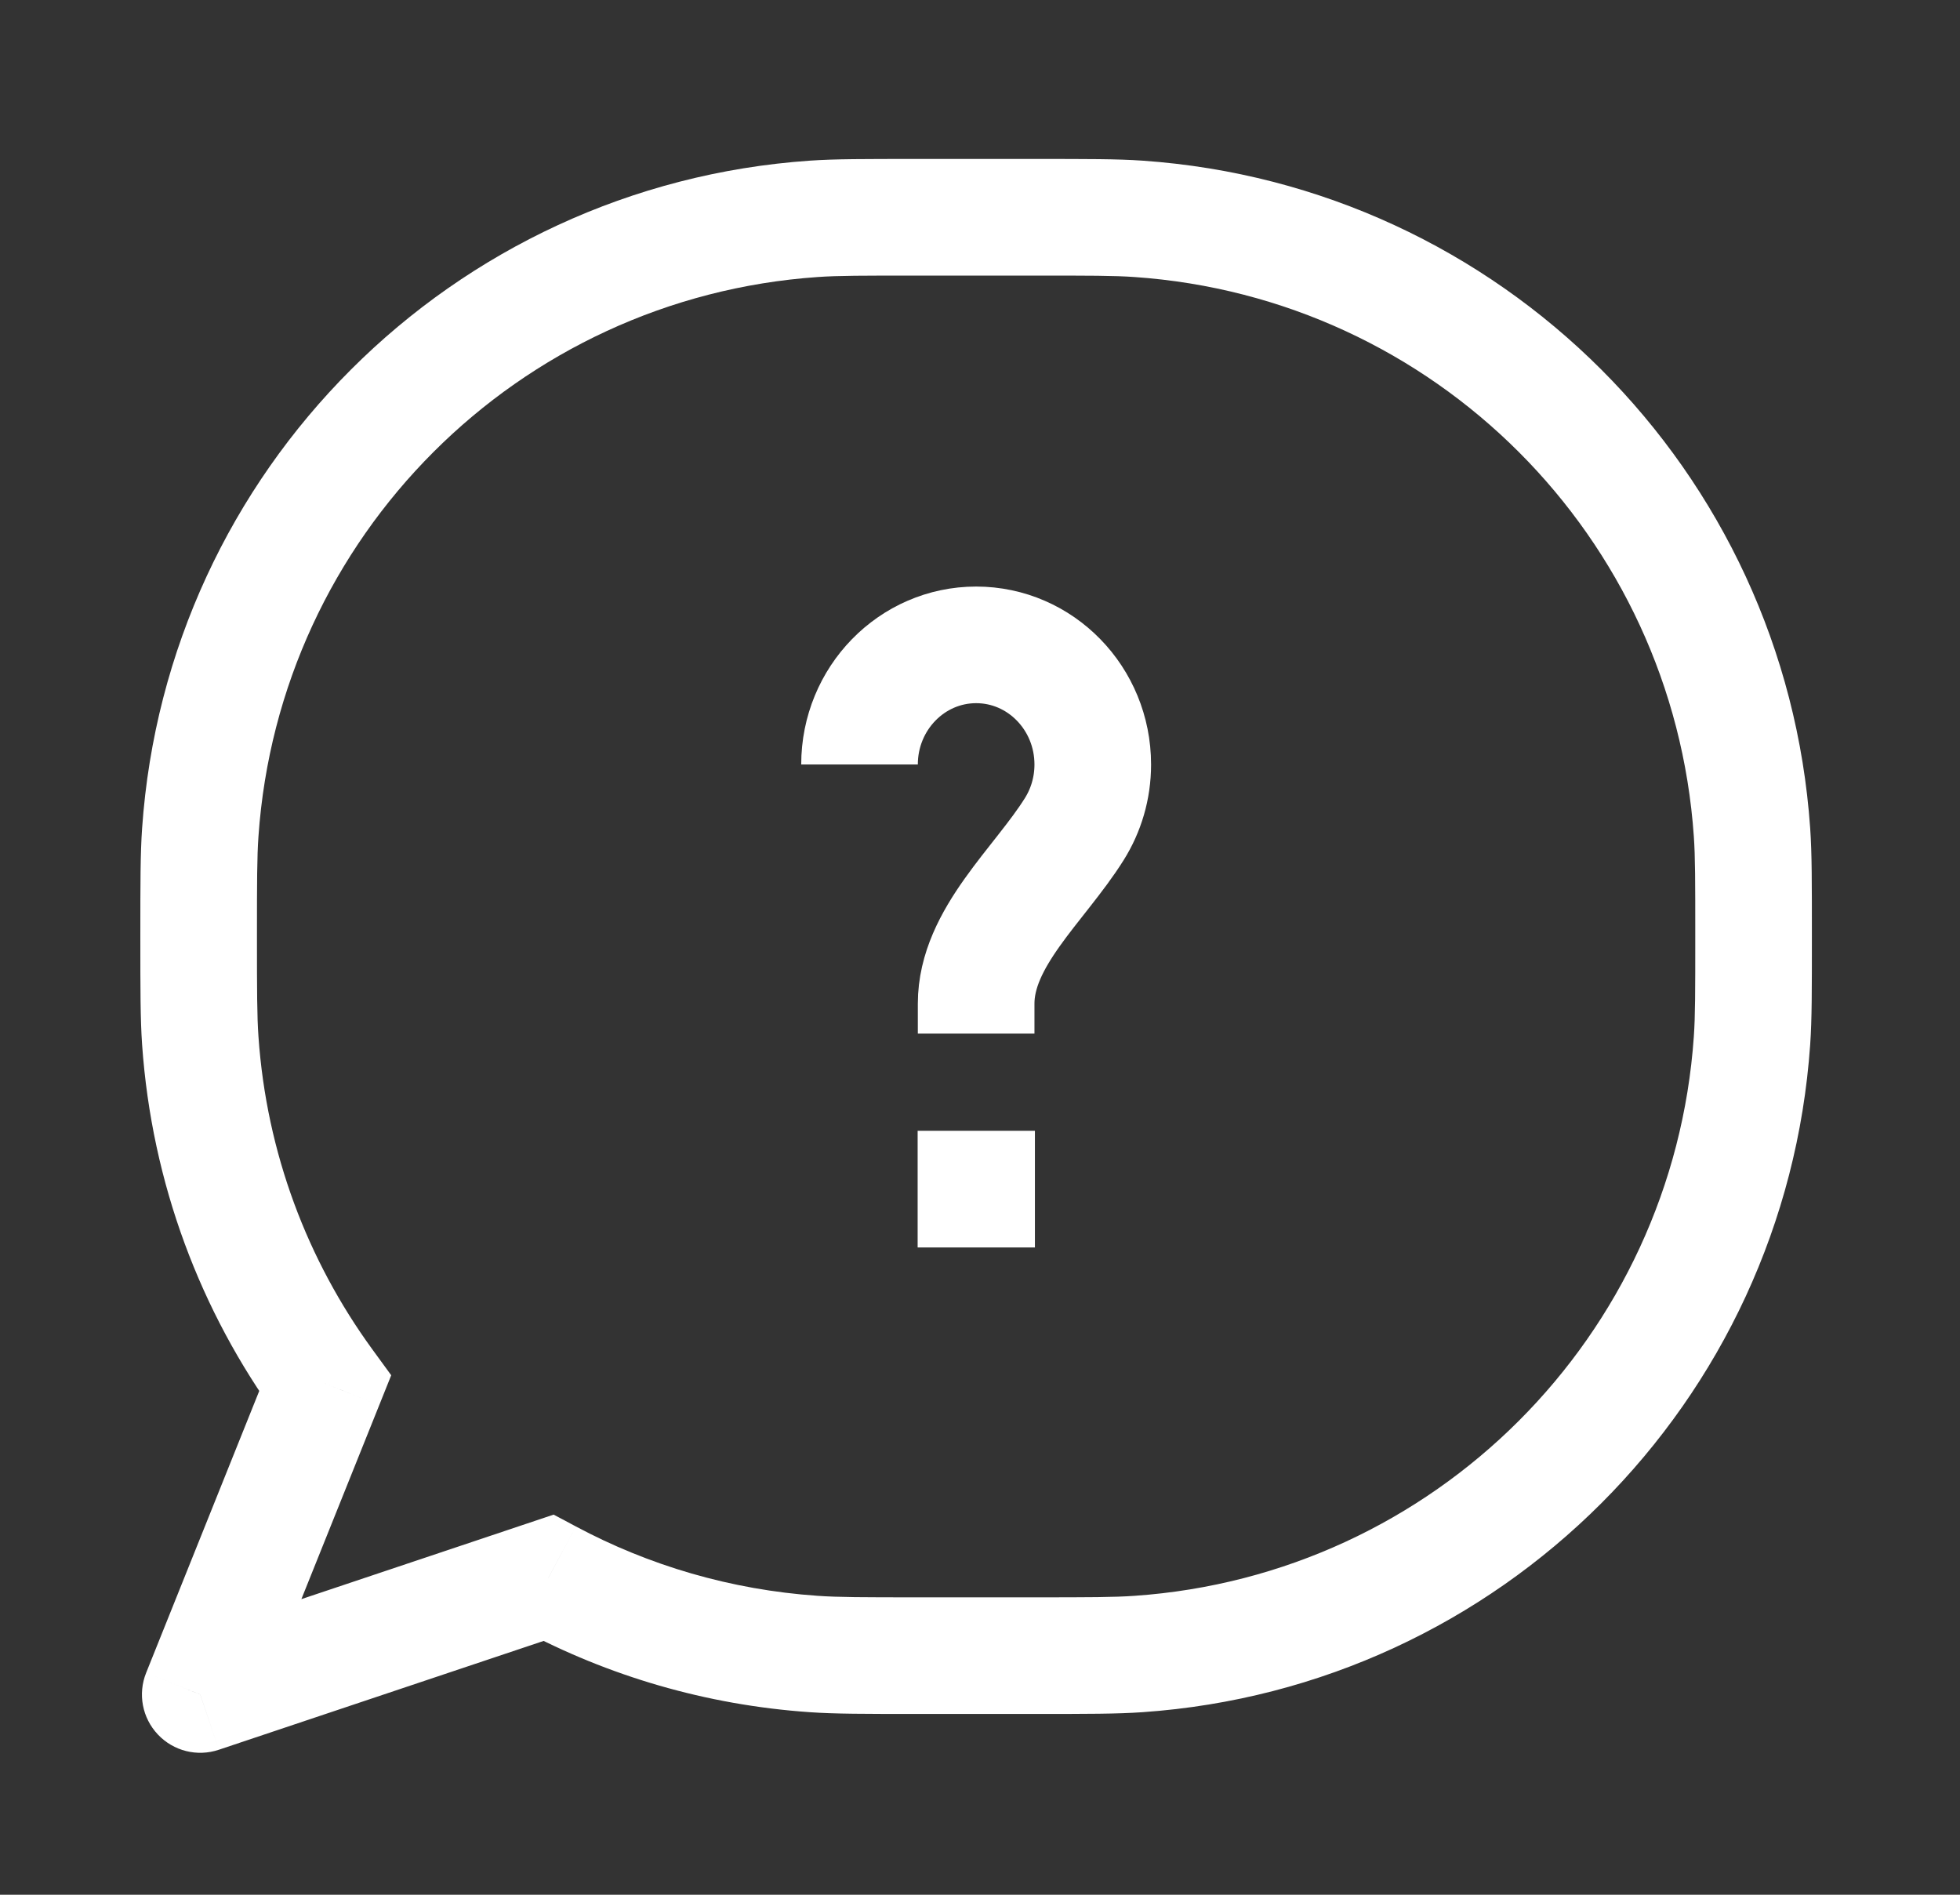 <svg xmlns="http://www.w3.org/2000/svg" width="30" height="29" viewBox="0 0 30 29" fill="none"><rect x="0" y="0" width="30" height="29" fill="#333333" stroke="none"/><path d="M4.975 21.175L5.804 21.508L5.988 21.049L5.697 20.65L4.975 21.175ZM3.065 25.935L2.237 25.603C2.107 25.926 2.177 26.294 2.416 26.547C2.655 26.801 3.019 26.892 3.349 26.781L3.065 25.935ZM8.393 24.15L8.814 23.363L8.474 23.182L8.11 23.304L8.393 24.15ZM14.048 4.218H15.833V2.433H14.048V4.218ZM15.833 24.448H14.048V26.233H15.833V24.448ZM14.048 24.448C13.205 24.448 12.829 24.447 12.517 24.425L12.394 26.206C12.782 26.233 13.235 26.233 14.048 26.233V24.448ZM2.148 14.333C2.148 15.146 2.148 15.599 2.175 15.987L3.956 15.864C3.934 15.553 3.933 15.176 3.933 14.333H2.148ZM25.948 14.333C25.948 15.176 25.948 15.553 25.926 15.864L27.707 15.987C27.734 15.599 27.733 15.146 27.733 14.333H25.948ZM15.833 26.233C16.647 26.233 17.1 26.233 17.488 26.206L17.364 24.425C17.053 24.447 16.677 24.448 15.833 24.448V26.233ZM25.926 15.864C25.608 20.454 21.955 24.107 17.364 24.425L17.488 26.206C22.967 25.826 27.327 21.466 27.707 15.987L25.926 15.864ZM15.833 4.218C16.677 4.218 17.053 4.218 17.364 4.24L17.488 2.459C17.1 2.432 16.647 2.433 15.833 2.433V4.218ZM27.733 14.333C27.733 13.519 27.734 13.066 27.707 12.678L25.926 12.802C25.948 13.113 25.948 13.489 25.948 14.333H27.733ZM17.364 4.24C21.955 4.558 25.608 8.211 25.926 12.802L27.707 12.678C27.327 7.199 22.967 2.839 17.488 2.459L17.364 4.24ZM14.048 2.433C13.235 2.433 12.782 2.432 12.394 2.459L12.517 4.24C12.829 4.218 13.205 4.218 14.048 4.218V2.433ZM3.933 14.333C3.933 13.489 3.934 13.113 3.956 12.802L2.175 12.678C2.148 13.066 2.148 13.519 2.148 14.333H3.933ZM12.394 2.459C6.915 2.839 2.555 7.199 2.175 12.678L3.956 12.802C4.274 8.211 7.927 4.558 12.517 4.24L12.394 2.459ZM5.697 20.65C4.707 19.29 4.079 17.648 3.956 15.864L2.175 15.987C2.323 18.116 3.072 20.077 4.254 21.701L5.697 20.65ZM4.147 20.843L2.237 25.603L3.894 26.267L5.804 21.508L4.147 20.843ZM12.517 24.425C11.183 24.333 9.929 23.959 8.814 23.363L7.973 24.937C9.306 25.65 10.803 26.096 12.394 26.206L12.517 24.425ZM3.349 26.781L8.677 24.996L8.11 23.304L2.782 25.089L3.349 26.781Z" fill="white"></path><path d="M13.156 11.701C13.156 10.69 13.956 9.87 14.941 9.87C15.927 9.87 16.726 10.69 16.726 11.701C16.726 12.065 16.622 12.405 16.443 12.69C15.91 13.541 14.941 14.351 14.941 15.362V15.82" stroke="white" stroke-width="1.785"></path><path d="M14.938 18.2H14.948" stroke="white" stroke-width="1.785" stroke-linecap="square" stroke-linejoin="round"></path></svg>